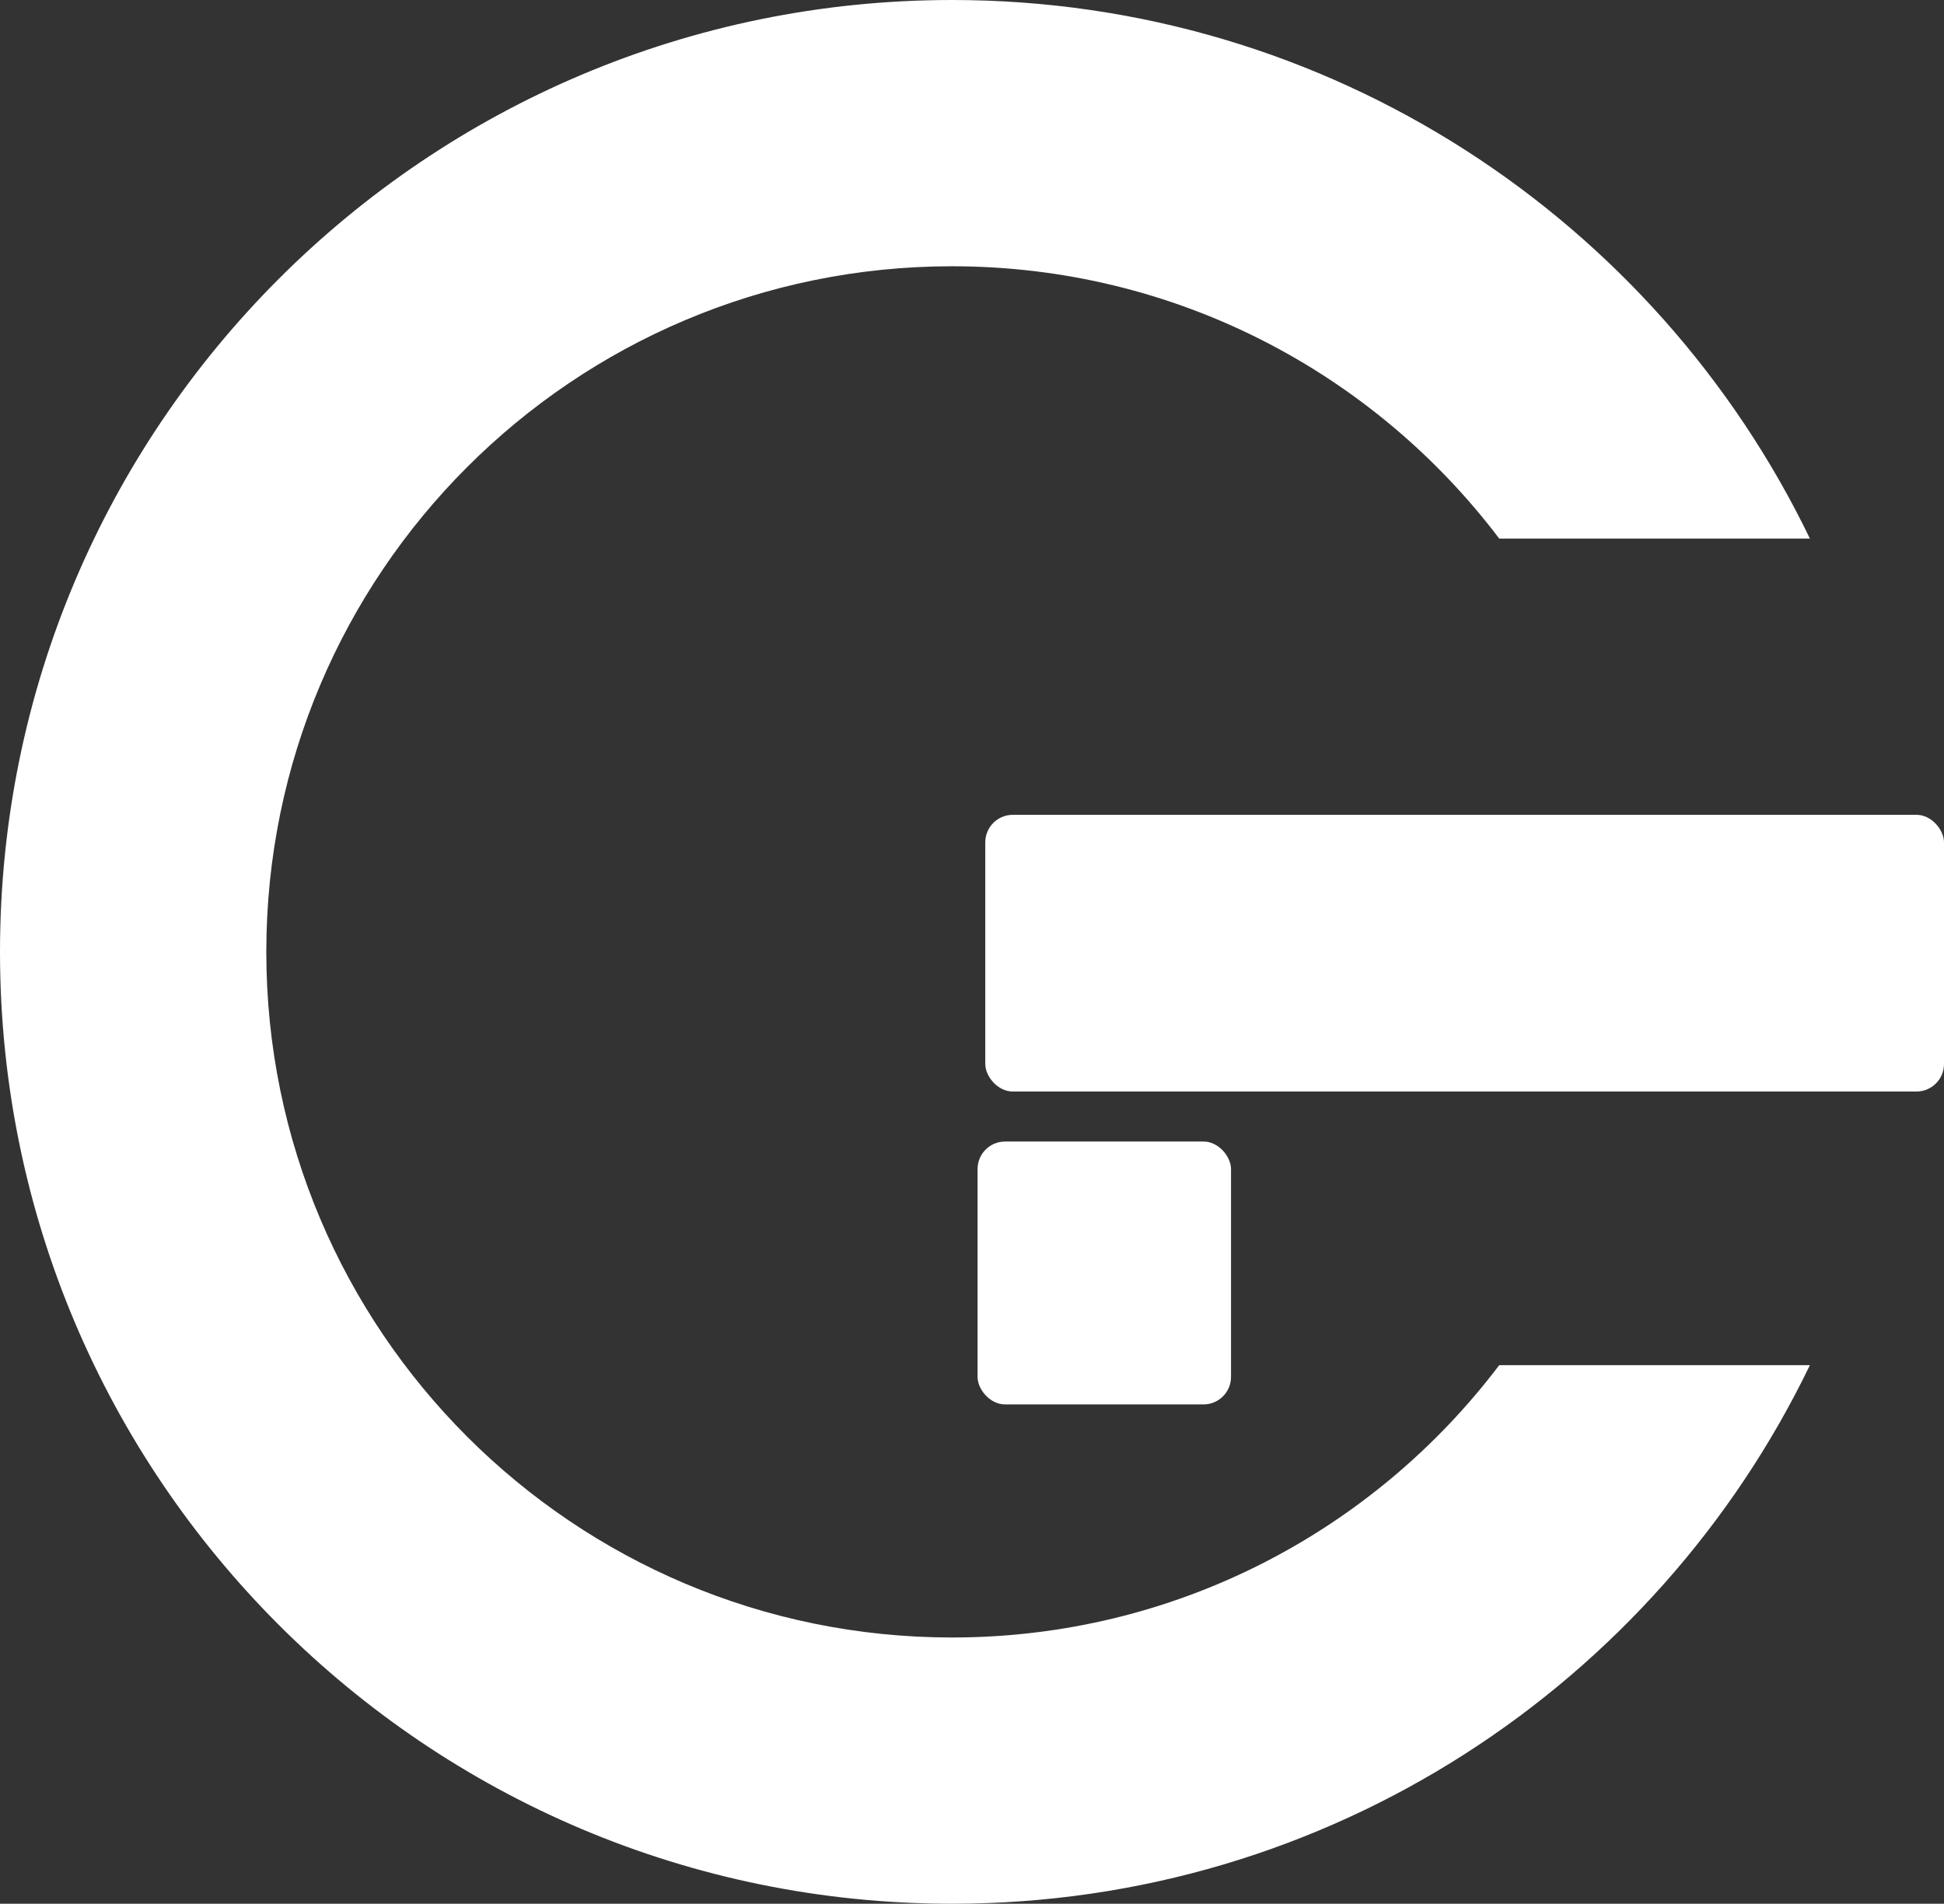 <?xml version="1.0" encoding="UTF-8"?>
<svg id="Livello_1" data-name="Livello 1" xmlns="http://www.w3.org/2000/svg" viewBox="0 0 1059.173 1037.429">
  <rect x="0" y="0" width="1059.173" height="1037.429" fill="#333333" stroke="none"/>
  <defs>
    <style>
      .cls-1 {
        fill: #fff;
        stroke-width: 0px;
      }
    </style>
  </defs>
  <path class="cls-1" d="m816.826,743.951c-68.211,90.14-176.357,148.383-298.111,148.383-206.344,0-373.619-167.275-373.619-373.619s167.275-373.619,373.619-373.619c121.754,0,229.9,58.243,298.111,148.382h169.28C902.262,119.812,724.481,0,518.714,0,232.236,0,0,232.236,0,518.714s232.236,518.714,518.714,518.714c205.766,0,383.548-119.812,467.391-293.478h-169.28Z"/>
  <rect class="cls-1" x="536.823" y="444.024" width="522.349" height="150.789" rx="15" ry="15"/>
  <rect class="cls-1" x="532.617" y="622.064" width="138.095" height="143.262" rx="15" ry="15"/>
</svg>